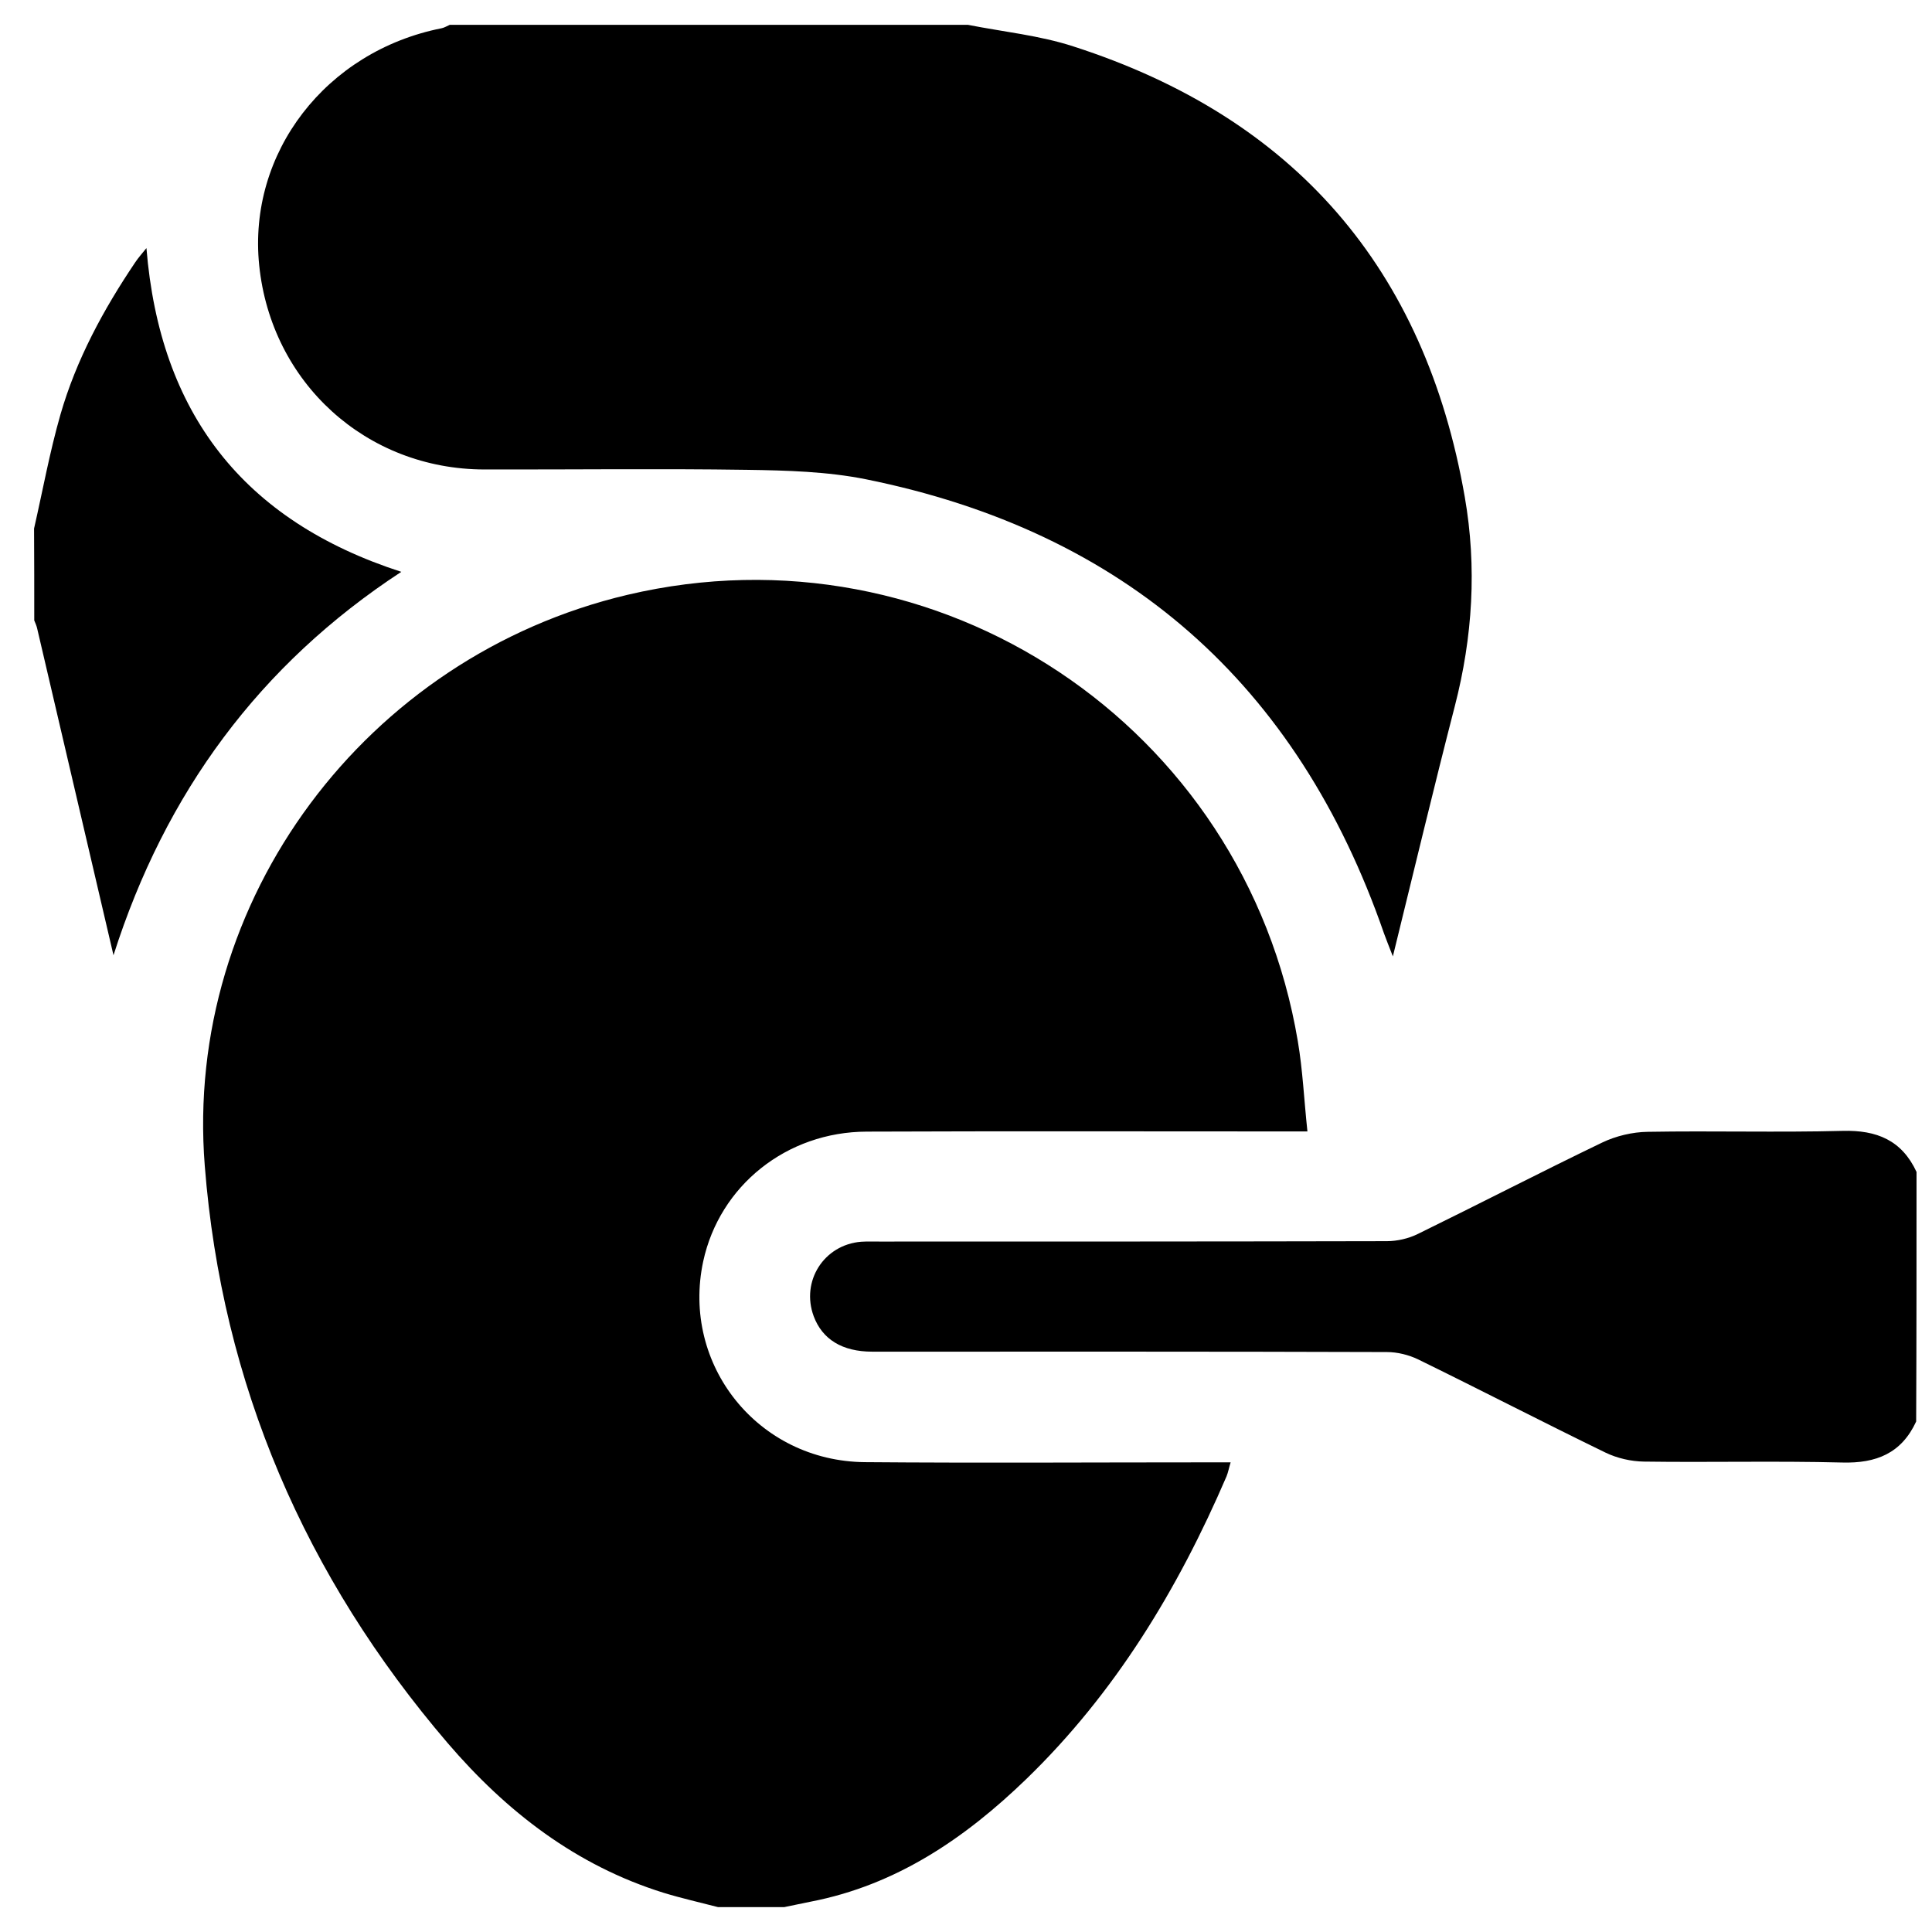 <?xml version="1.0" encoding="UTF-8"?>
<!-- Uploaded to: SVG Repo, www.svgrepo.com, Generator: SVG Repo Mixer Tools -->
<svg width="800px" height="800px" version="1.1" viewBox="144 144 512 512" xmlns="http://www.w3.org/2000/svg">
 <defs>
  <clipPath id="a">
   <path d="m153 150h498.9v500h-498.9z"/>
  </clipPath>
 </defs>
 <g clip-path="url(#a)">
  <path d="m334.3 649.41c-4.789-1.246-9.68-2.344-14.418-3.793-23.242-7.231-41.699-21.547-57.262-39.707-37.711-44.043-59.812-95.074-64.352-152.94-5.586-70.434 42.699-134.98 112.04-151.34 82.355-19.406 163.57 34.617 177.63 118.32 1.297 7.629 1.645 15.461 2.543 23.891h-6.234c-36.863 0-73.727-0.098-110.54 0.051-21.25 0.051-39.008 14.316-43.348 34.367-5.887 27.438 14.516 52.977 42.848 53.227 30.379 0.25 60.707 0.051 91.086 0.051h5.836c-0.449 1.445-0.648 2.641-1.098 3.738-12.871 29.93-29.531 57.414-53.074 80.211-16.211 15.664-34.418 28.086-57.113 32.473-2.348 0.449-4.691 1-7.035 1.449h-17.508zm-71.133-498.82c-0.699 0.301-1.398 0.75-2.144 0.898-30.68 6.086-51.379 33.023-48.336 62.805 3.191 31.176 28.383 54.07 59.66 54.121 23.195 0.051 46.438-0.25 69.633 0.098 10.527 0.152 21.25 0.449 31.477 2.496 68.637 13.867 114.38 54.172 137.32 120.36 0.602 1.699 1.297 3.344 2.348 6.086 5.637-22.895 10.824-44.645 16.41-66.293 4.738-18.355 5.887-36.863 2.644-55.469-10.527-60.508-45.145-100.51-103.66-119.37-8.98-2.941-18.656-3.891-27.984-5.738h-137.38zm388.73 303.98c-3.891-8.383-10.523-11.125-19.602-10.875-17.211 0.449-34.418-0.051-51.629 0.25-4.039 0.051-8.43 1.098-12.07 2.844-16.363 7.879-32.477 16.211-48.785 24.191-2.496 1.246-5.539 1.945-8.281 1.945-44.793 0.102-89.637 0.102-134.43 0.102-1.645 0-3.242-0.051-4.887 0.047-9.879 0.801-16.012 10.477-12.57 19.754 2.293 6.137 7.582 9.379 15.512 9.379 45.445 0 90.938-0.051 136.38 0.102 2.793 0 5.785 0.746 8.281 1.945 16.609 8.129 33.02 16.609 49.633 24.691 3.09 1.496 6.781 2.344 10.176 2.394 17.508 0.246 35.066-0.203 52.574 0.246 9.027 0.25 15.715-2.441 19.605-10.871 0.098-22 0.098-44.098 0.098-66.145zm-498.82-146.16c0.301 0.75 0.648 1.496 0.797 2.246 6.734 28.832 13.469 57.664 20.203 86.496 13.719-43.051 38.707-77.02 76.27-101.61-42-13.57-64-42.152-67.539-85.797-1.199 1.496-2.144 2.543-2.945 3.738-8.477 12.57-15.66 25.84-19.852 40.406-2.844 9.926-4.688 20.102-6.984 30.18 0.051 8.129 0.051 16.211 0.051 24.34z"/>
 </g>
</svg>